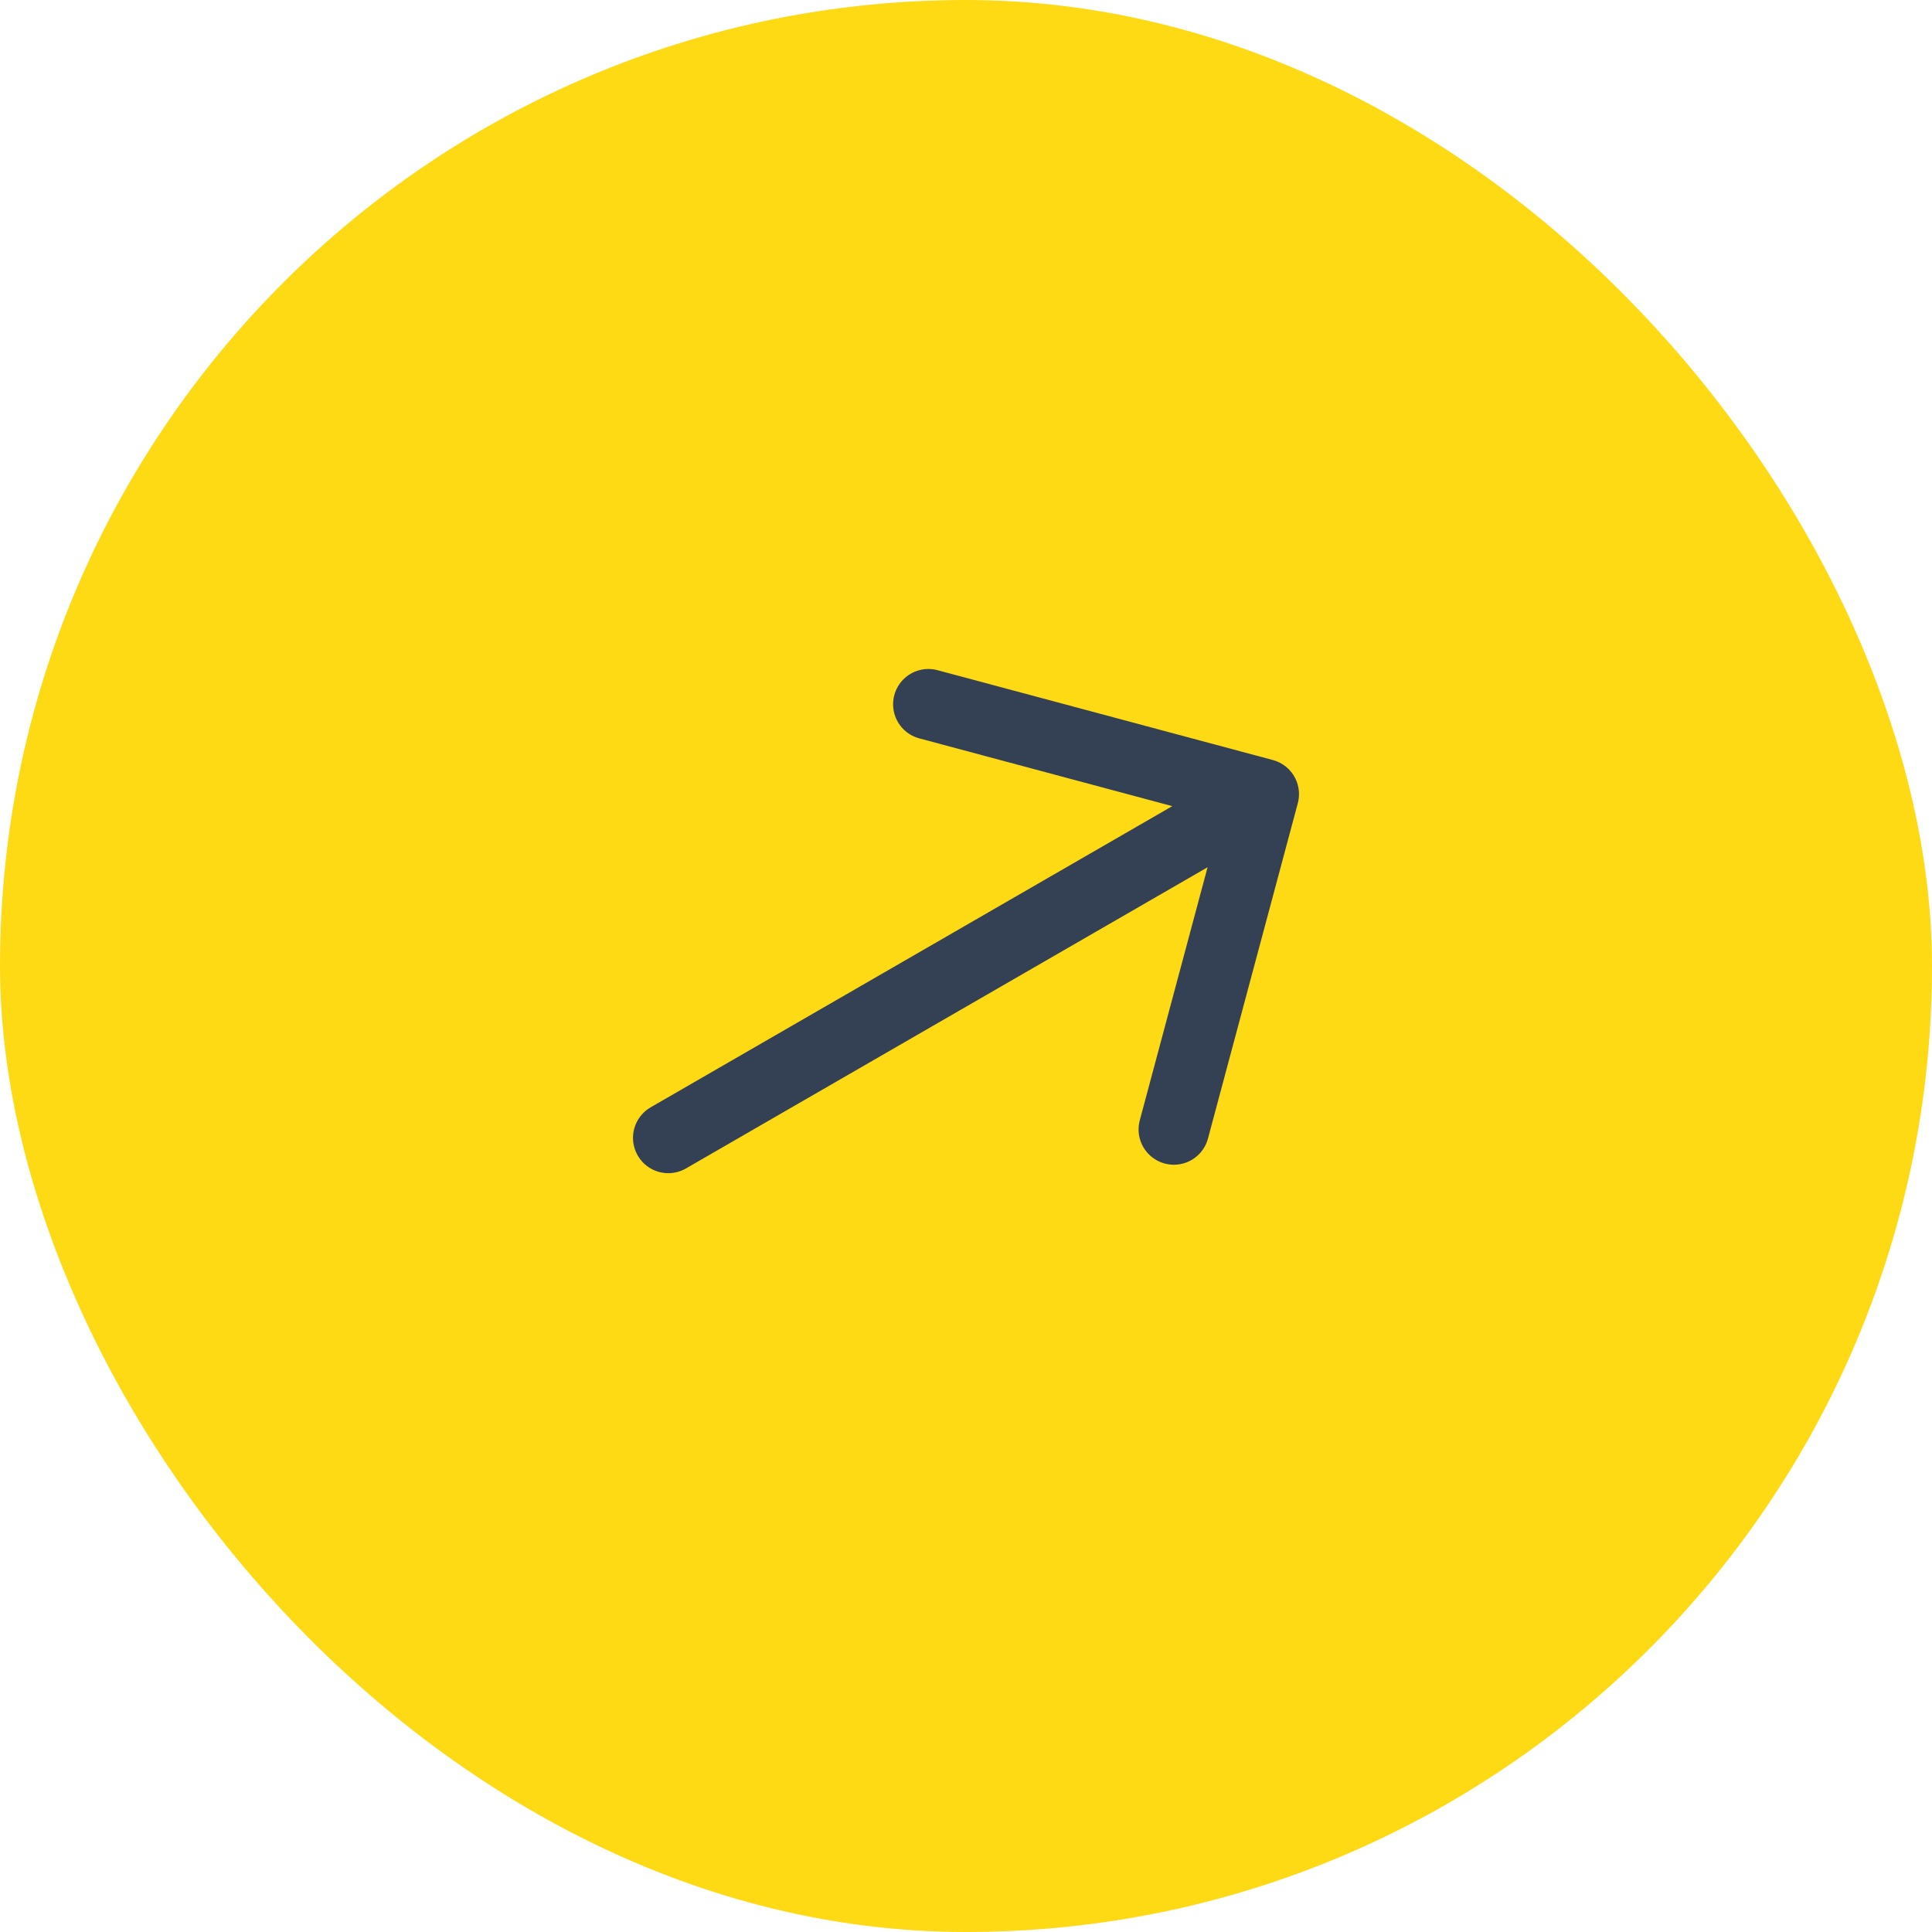 <svg width="32" height="32" viewBox="0 0 32 32" fill="none" xmlns="http://www.w3.org/2000/svg">
<rect width="32" height="32" rx="16" fill="#FEDA15"/>
<path d="M19.443 18.707L20.931 13.153L15.377 11.665" stroke="#344054" stroke-width="1.169" stroke-miterlimit="10" stroke-linecap="round" stroke-linejoin="round"/>
<path d="M11.069 18.847L20.832 13.21" stroke="#344054" stroke-width="1.169" stroke-miterlimit="10" stroke-linecap="round" stroke-linejoin="round"/>
</svg>
